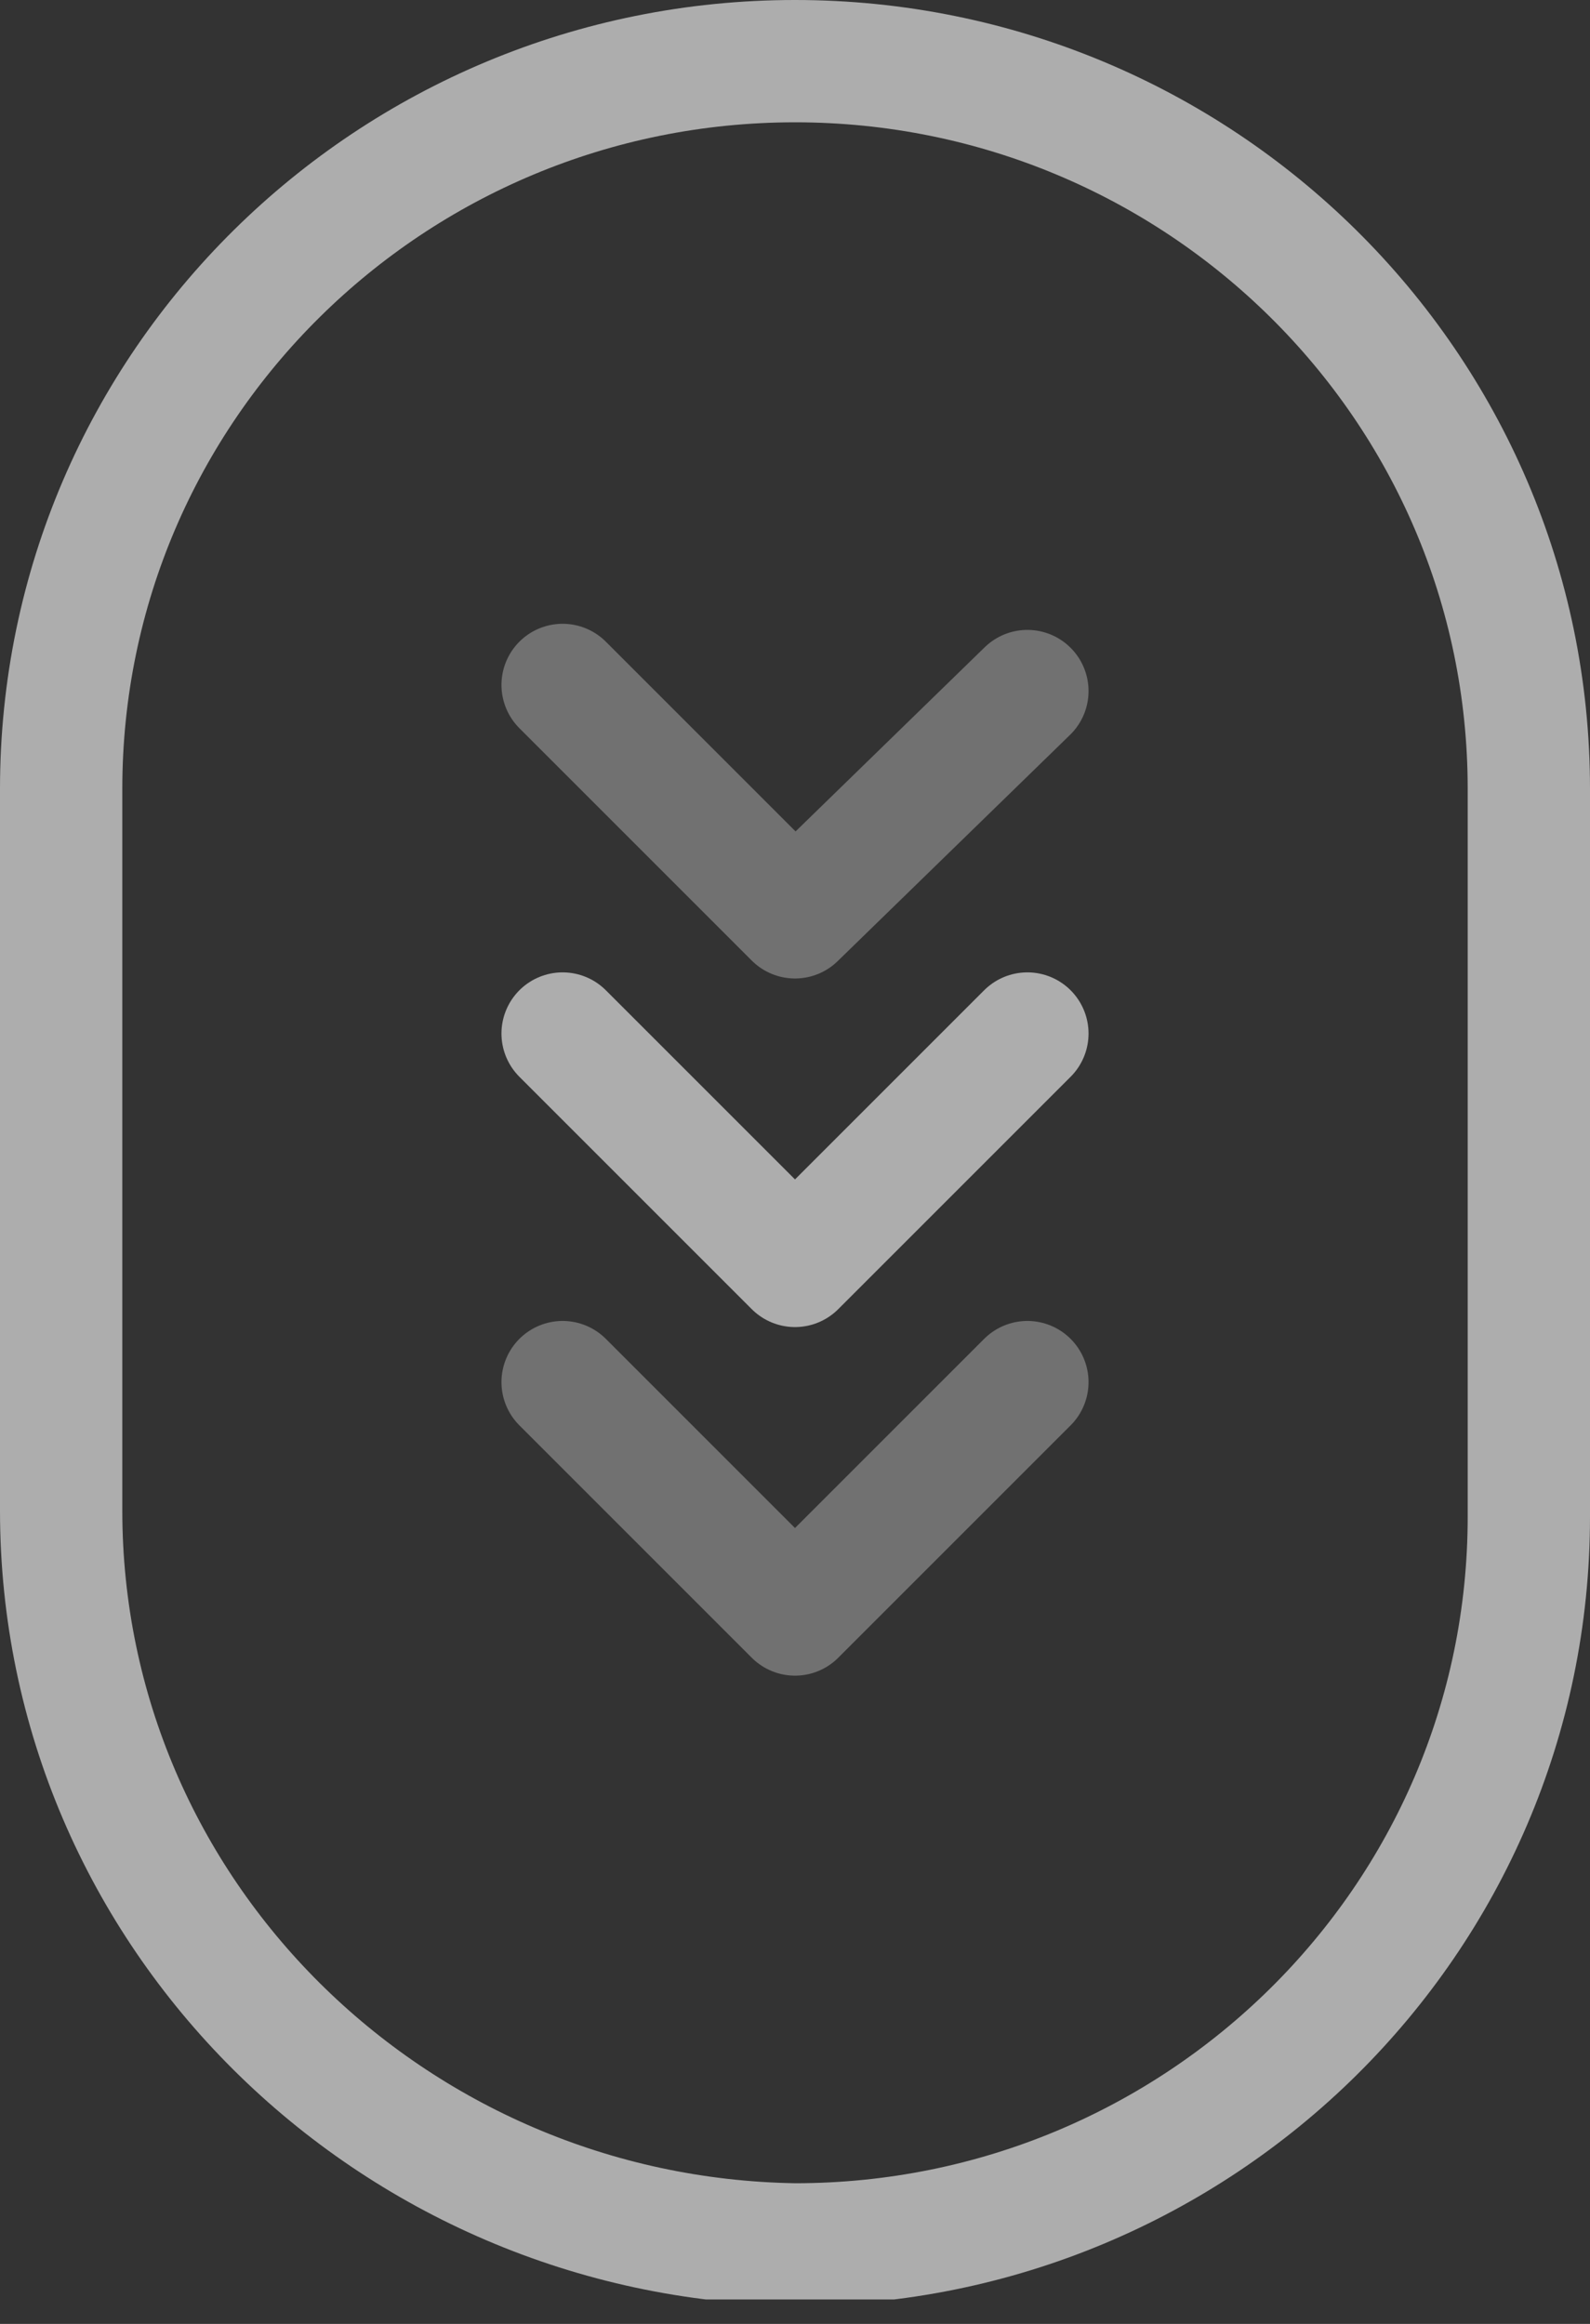 <svg width="26" height="38" viewBox="0 0 26 38" fill="none" xmlns="http://www.w3.org/2000/svg">
<rect x="0" y="0" width="26" height="38" fill="#333333" stroke="none"/>
<g opacity="0.6" clip-path="url(#clip0_11498_9340)">
<path fill-rule="evenodd" clip-rule="evenodd" d="M1 24.7V12.9C1 6.3 6.4 1 13 1C19.6 1 25 6.3 25 12.9V24.8C25 31.4 19.6 36.7 13 36.7C6.4 36.6 1 31.3 1 24.7Z" stroke="white" stroke-width="2" stroke-miterlimit="10" stroke-linecap="round" stroke-linejoin="round"/>
<path opacity="0.5" d="M16.8 22.6L13 26.4L9.2 22.6" stroke="white" stroke-width="2" stroke-miterlimit="10" stroke-linecap="round" stroke-linejoin="round"/>
<path d="M16.8 16.9L13 20.7L9.2 16.9" stroke="white" stroke-width="2" stroke-miterlimit="10" stroke-linecap="round" stroke-linejoin="round"/>
<path opacity="0.5" d="M16.8 11.3L13 15L9.2 11.2" stroke="white" stroke-width="2" stroke-miterlimit="10" stroke-linecap="round" stroke-linejoin="round"/>
</g>
<defs>
<clipPath id="clip0_11498_9340">
<rect width="26" height="37.6" fill="white"/>
</clipPath>
</defs>
</svg>
